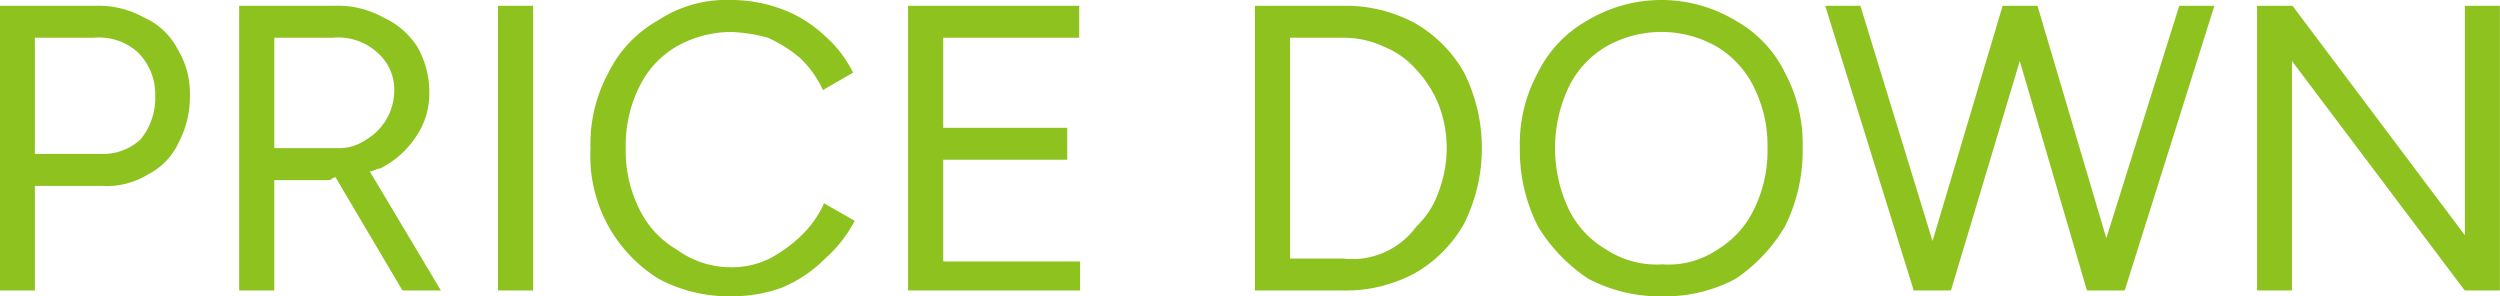 <svg xmlns="http://www.w3.org/2000/svg" width="86.062" height="10.2" viewBox="0 0 86.062 10.2">
  <defs>
    <style>
      .cls-1 {
        fill: #8dc21f;
        fill-rule: evenodd;
      }
    </style>
  </defs>
  <path id="head_price.svg" class="cls-1" d="M761.952,10647.1a3.232,3.232,0,0,0-1.714-.4h-3.245v9.8H758.2v-3.6h2.348a2.684,2.684,0,0,0,1.552-.4,2.3,2.3,0,0,0,1.053-1.1,3.365,3.365,0,0,0,.384-1.6,2.9,2.9,0,0,0-.419-1.6A2.4,2.4,0,0,0,761.952,10647.1Zm-0.114,4.2a1.9,1.9,0,0,1-1.288.5H758.2v-4h2.021a1.993,1.993,0,0,1,1.523.5,2.041,2.041,0,0,1,.6,1.5A2.248,2.248,0,0,1,761.838,10651.3Zm8.248,1a3.168,3.168,0,0,0,1.238-1.1,2.62,2.62,0,0,0,.455-1.5,3.144,3.144,0,0,0-.419-1.6,2.741,2.741,0,0,0-1.167-1,3.233,3.233,0,0,0-1.715-.4h-3.245v9.8h1.21v-3.8h1.878c0.08,0,.15-0.1.228-0.1l2.305,3.9h1.324l-2.449-4.1C769.847,10652.4,769.974,10652.3,770.086,10652.3Zm-3.643-.7v-3.8h2.006a1.991,1.991,0,0,1,1.53.5,1.692,1.692,0,0,1,.591,1.4,1.968,1.968,0,0,1-.954,1.6,1.641,1.641,0,0,1-.968.3h-2.205Zm7.7,4.9h1.209v-9.8h-1.209v9.8Zm10.452-1.9a4.856,4.856,0,0,1-1.1.8,2.907,2.907,0,0,1-1.3.3,3.144,3.144,0,0,1-1.885-.6,3.252,3.252,0,0,1-1.3-1.4,4.466,4.466,0,0,1-.47-2.1,4.539,4.539,0,0,1,.462-2.1,3.24,3.24,0,0,1,1.288-1.4,3.862,3.862,0,0,1,1.865-.5,5.372,5.372,0,0,1,1.28.2,4.617,4.617,0,0,1,1.111.7,3.529,3.529,0,0,1,.782,1.1l1.039-.6a4.174,4.174,0,0,0-1.01-1.3,4.4,4.4,0,0,0-1.48-.9,5.008,5.008,0,0,0-1.722-.3,4.26,4.26,0,0,0-2.5.7,4.178,4.178,0,0,0-1.708,1.8,5.126,5.126,0,0,0-.619,2.6,4.974,4.974,0,0,0,2.348,4.5,5.161,5.161,0,0,0,2.519.6,5.06,5.06,0,0,0,1.729-.3,4.571,4.571,0,0,0,1.481-1,4.434,4.434,0,0,0,1.017-1.3l-1.053-.6A3.577,3.577,0,0,1,784.594,10654.6Zm4.875-2.6h4.269v-1.1h-4.269v-3.1h4.682v-1.1h-5.892v9.8h5.921v-1h-4.711v-3.5Zm16.244-4.7a5.005,5.005,0,0,0-2.482-.6H800.2v9.8h3.032a5.005,5.005,0,0,0,2.482-.6,4.528,4.528,0,0,0,1.687-1.7,5.829,5.829,0,0,0,0-5.2A4.528,4.528,0,0,0,805.713,10647.3Zm0.811,5.8a2.99,2.99,0,0,1-.768,1.2,2.728,2.728,0,0,1-2.525,1.1h-1.823v-7.6h1.823a3.235,3.235,0,0,1,1.393.3,2.938,2.938,0,0,1,1.132.8,3.9,3.9,0,0,1,.768,1.2A4.186,4.186,0,0,1,806.524,10653.1Zm10.205-5.9a4.949,4.949,0,0,0-5.075,0,4.167,4.167,0,0,0-1.714,1.8,5.137,5.137,0,0,0-.62,2.6,5.754,5.754,0,0,0,.627,2.7,5.68,5.68,0,0,0,1.736,1.8,5.274,5.274,0,0,0,2.547.6,5.124,5.124,0,0,0,2.513-.6,5.622,5.622,0,0,0,1.7-1.8,5.857,5.857,0,0,0,.612-2.7,5.177,5.177,0,0,0-.612-2.6A4.117,4.117,0,0,0,816.729,10647.2Zm0.654,6.5a3.266,3.266,0,0,1-1.274,1.4,3,3,0,0,1-1.879.5,3.147,3.147,0,0,1-1.92-.5,3.251,3.251,0,0,1-1.31-1.4,4.926,4.926,0,0,1,0-4.2,3.285,3.285,0,0,1,1.295-1.4,3.847,3.847,0,0,1,3.793,0,3.289,3.289,0,0,1,1.288,1.4,4.49,4.49,0,0,1,.469,2.1A4.539,4.539,0,0,1,817.383,10653.7Zm12.126,1-2.37-8h-1.2l-2.413,8.1-2.483-8.1h-1.21l3.046,9.8h1.281l2.37-7.9,2.312,7.9h1.3l3.087-9.8H832.02Zm12.344-8v7.9l-5.935-7.9H834.7v9.8H835.9v-7.9l5.949,7.9h1.21v-9.8h-1.21Z" transform="translate(-757 -10646.5)"/>
</svg>
